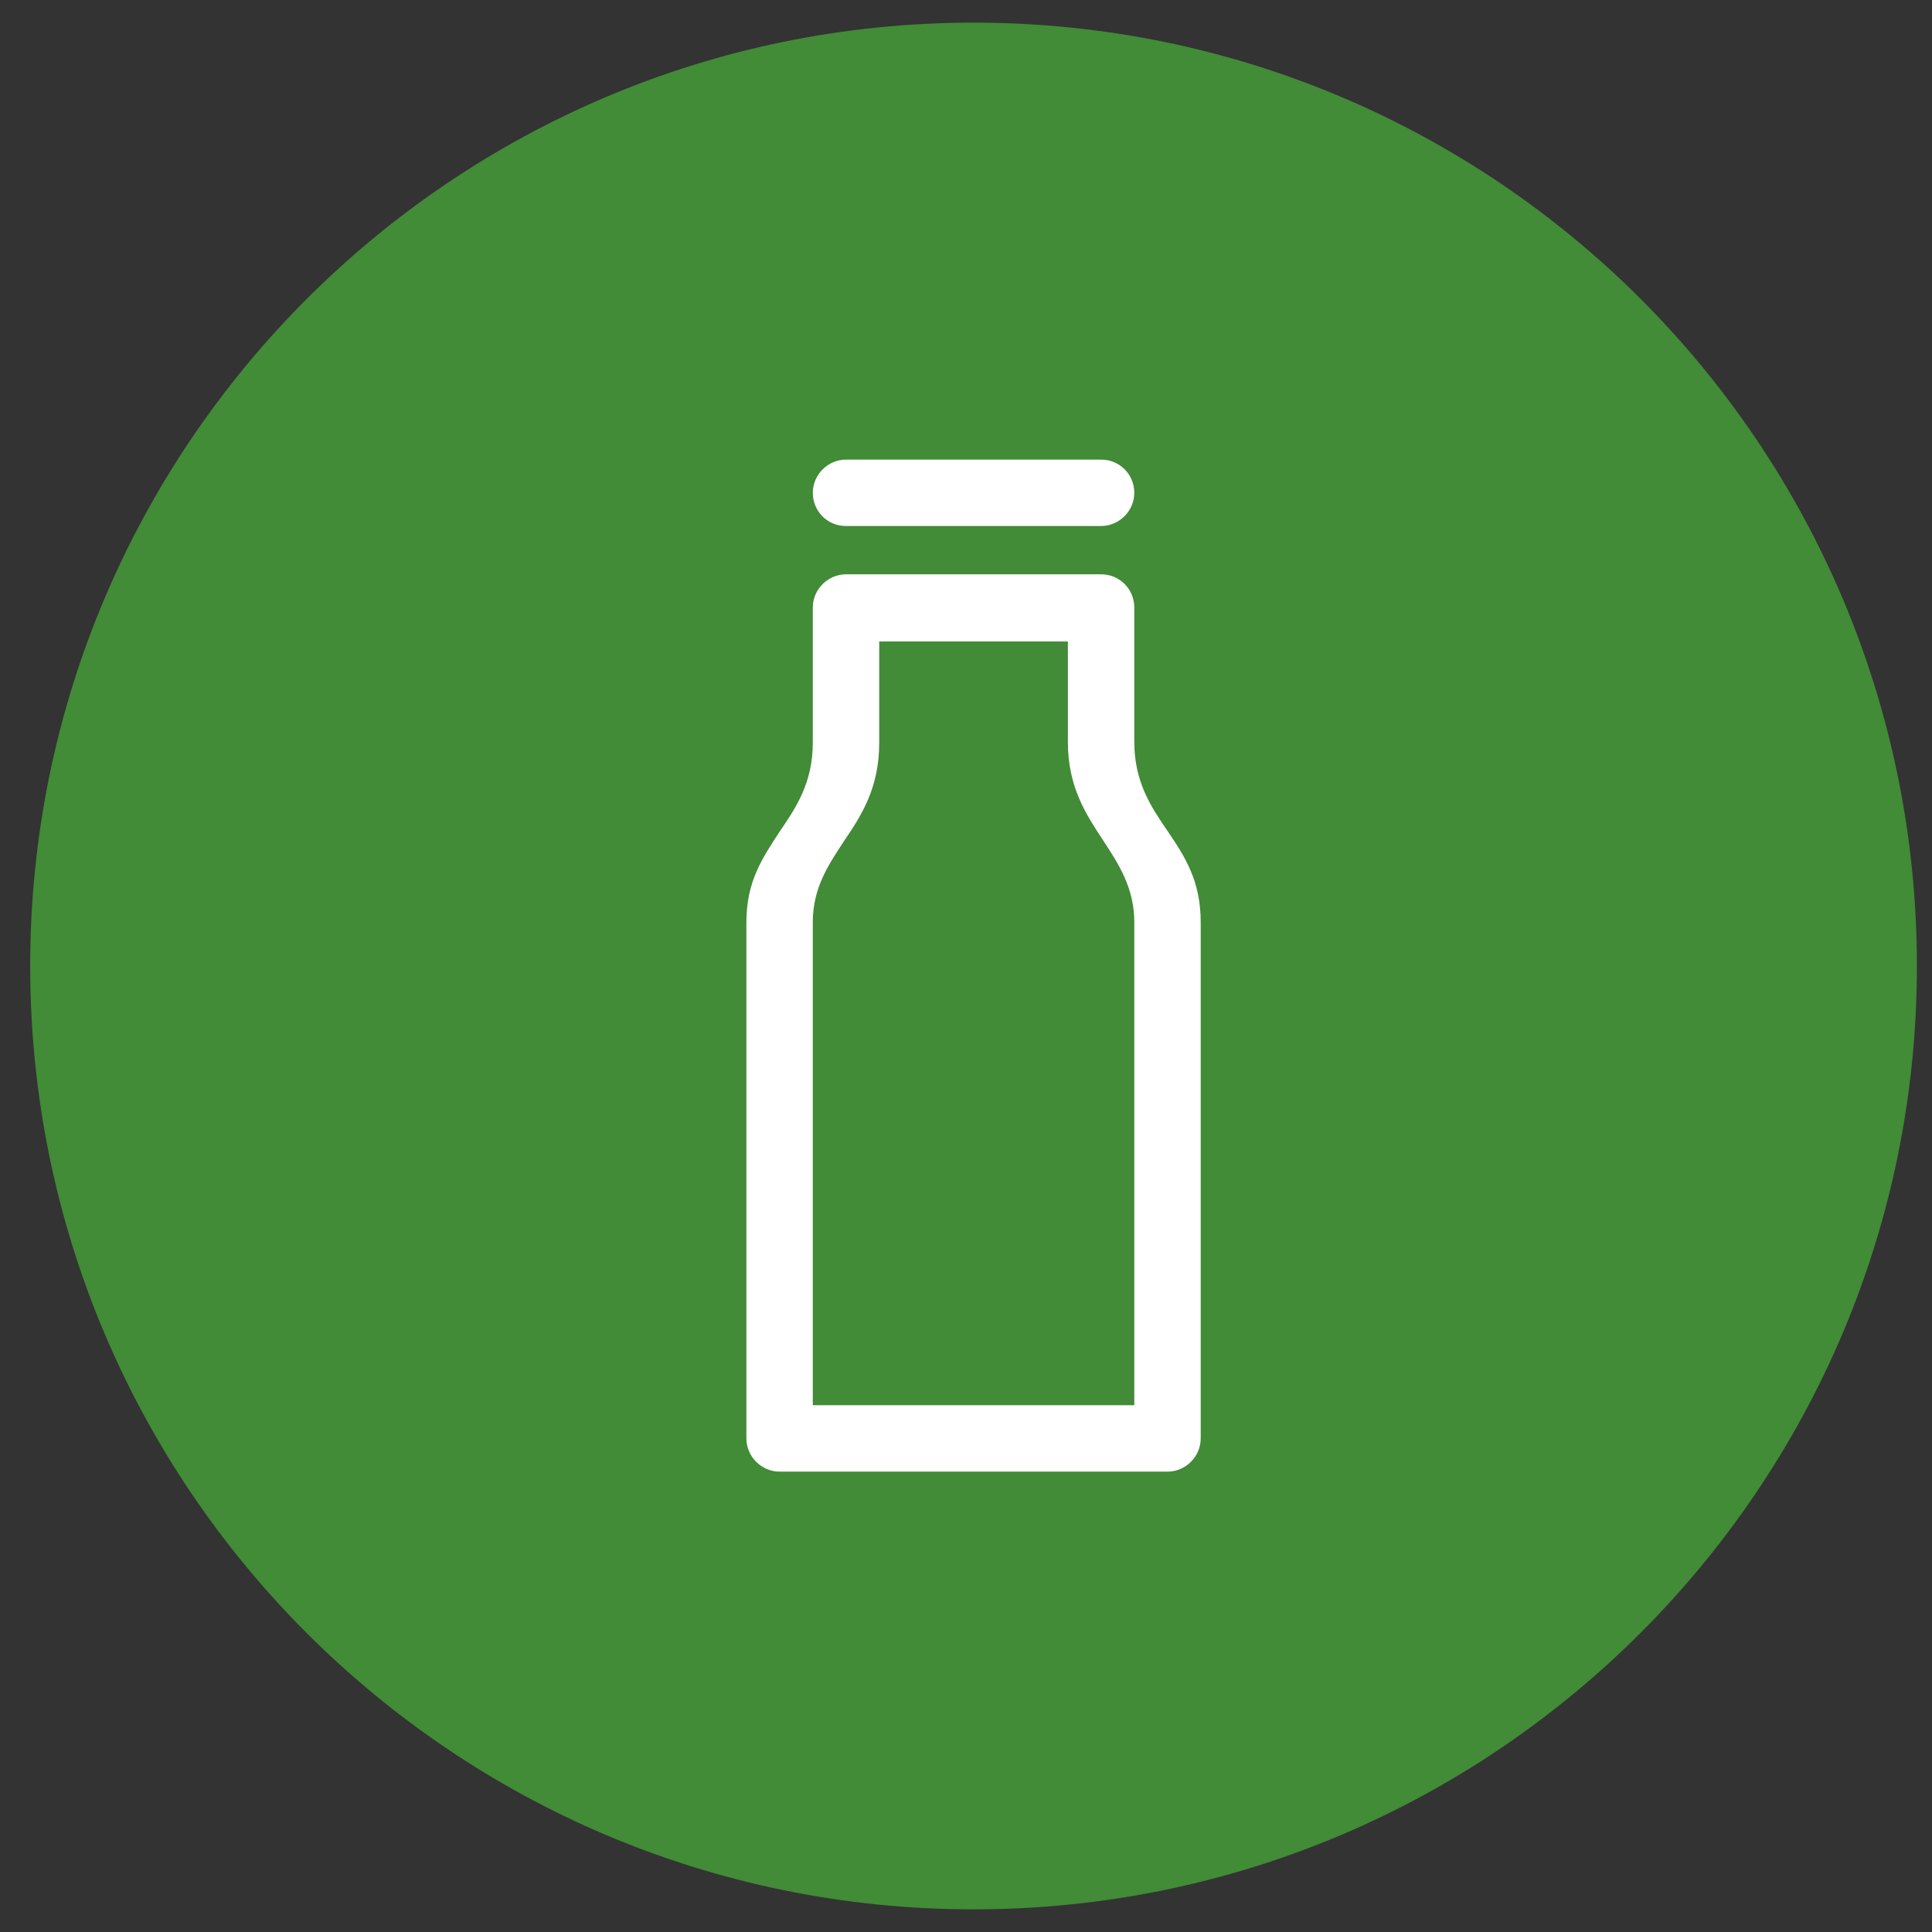<?xml version="1.0" encoding="utf-8"?>
<!-- Generator: Adobe Illustrator 22.1.0, SVG Export Plug-In . SVG Version: 6.00 Build 0)  -->
<svg version="1.1" id="Layer_1" xmlns="http://www.w3.org/2000/svg" xmlns:xlink="http://www.w3.org/1999/xlink" x="0px" y="0px"
	 viewBox="0 0 256 256" style="enable-background:new 0 0 256 256;" xml:space="preserve">
<rect x="0" y="0" width="256" height="256" fill="#333333" stroke="none"/>
<style type="text/css">
	.st0{fill-rule:evenodd;clip-rule:evenodd;fill:#428B37;}
	.st1{fill-rule:evenodd;clip-rule:evenodd;fill:#FFFFFF;}
	.st2{fill:#A3A6A7;}
	.st3{fill:#FFFFFF;}
	.st4{fill:#428B37;}
</style>
<path class="st0" d="M-203-771.4c-56.8,0-102.9,46.1-102.9,102.9c0,56.8,46.1,102.9,102.9,102.9c56.8,0,102.9-46.1,102.9-102.9
	C-100.1-725.3-146.1-771.4-203-771.4"/>
<path class="st1" d="M-203-689.5c11.6,0,21,9.4,21,21c0,11.6-9.4,21-21,21c-11.6,0-21-9.4-21-21C-224-680.1-214.6-689.5-203-689.5
	 M-203-655.4c-7.3,0-13.2-5.9-13.2-13.2c0-7.3,5.9-13.2,13.2-13.2c7.3,0,13.2,5.9,13.2,13.2C-189.8-661.2-195.7-655.4-203-655.4
	 M-189.2-701.9c41.8,12.2,66.8,37.5,55.7,85.1c-0.7,2.8-3.5,4.5-6.3,3.9c-2.8-0.7-4.6-3.5-3.9-6.3c7.7-32.9-6.3-50.7-19.4-59.9
	c9.1,13,21.8,40.1,1.2,73c-1.5,2.4-4.7,3.2-7.2,1.7c-2.4-1.5-3.2-4.7-1.7-7.2c15.8-25.3,8.5-46.4,1.3-58.2
	c2.9,12.3,5.4,40.8-22.8,67.2c-2.1,2-5.4,1.9-7.3-0.2c-2-2.1-1.9-5.4,0.2-7.3c11.2-10.5,16.8-21.3,19.4-30.8
	c-28.1,31.9-69.1,36.5-101.7,6c-2.1-2-2.2-5.3-0.2-7.4c2-2.1,5.3-2.2,7.4-0.2c24.7,23.1,47,19.9,61.5,13.2
	c-15.8,1.4-45.6-1.2-63.9-35.5c-1.3-2.5-0.4-5.7,2.2-7.1c2.5-1.4,5.7-0.4,7.1,2.2c14,26.4,36,30.6,49.7,30.2
	c-12.2-3.6-38.1-15.7-46.9-53.4c-0.6-2.8,1.1-5.6,3.9-6.2c2.8-0.6,5.6,1.1,6.2,3.9c3.3,14,9.2,23.9,15.6,30.8
	c-10.7-41.8,3.6-76.5,47-89.7c2.7-0.8,5.7,0.7,6.5,3.5c0.8,2.7-0.7,5.7-3.5,6.5c-32.3,9.8-40.8,30.8-42.2,46.7
	c6.7-14.3,23.8-38.9,62.6-37.6c2.9,0.1,5.1,2.5,5,5.4c-0.1,2.9-2.5,5.1-5.4,5c-29.9-1-44.5,15.9-51.1,28
	c9.2-8.7,32.6-25.1,69.7-13.9c2.8,0.8,4.3,3.7,3.5,6.5c-0.8,2.8-3.7,4.3-6.5,3.5C-167.7-704.8-179.7-704.4-189.2-701.9"/>
<path class="st2" d="M-25.9-624.3h21.4v-7.4c22.7-0.7,41.5-9.7,41.5-37.1c0-27.3-18.6-36.1-41.3-36.8v-7.4H-26v7.4
	c-22.7,0.7-41.3,9.5-41.3,36.8c0,27.4,18.7,36.3,41.5,37.1V-624.3z M-44.4-668.8c0-12.6,9.1-15.8,18.7-16.2v32.5
	C-34.8-653-44.4-656.2-44.4-668.8 M164.4-667.4h-16.1v-25.1c5.1,0,10.8-0.1,16.1,0C177.5-692.4,176.7-667.4,164.4-667.4 M363.5-655
	h-20.1l9.9-23.1L363.5-655z M-405.8-668.6c0-31.7,44.1-31.7,44.1,0C-361.7-636.6-405.8-636.6-405.8-668.6 M-338.7-668.6
	c0-60.8-90.2-60.8-90.2,0C-428.9-607.6-338.7-607.6-338.7-668.6 M375.9-624.7h22v-3.3l-39.7-85.8h-9.7L309-628v3.3h22l5.2-11.1h34.7
	L375.9-624.7z M254-674.7l-34.4-38.2h-8.3v88.2h23v-39.2l18.6,19.6h2.5l18.7-19.6v39.2h23v-88.2h-8L254-674.7z M148.3-624.7v-22.5
	h16.2c42.1,0,42.1-65.3,0-65.5h-38.7v88H148.3z M108.8-712.7H53.9v88h56v-20H76.3v-15.5h29.9v-20H76.3v-12.4h32.5V-712.7z
	 M-472.8-667.4h-16.1v-25.1c5.2,0,10.8-0.1,16.1,0C-459.8-692.4-460.5-667.4-472.8-667.4 M-488.9-624.7v-22.5h16.2
	c42.1,0,42.1-65.3,0-65.5h-38.7v88H-488.9z M-528.4-712.7h-54.9v88h56v-20H-561v-15.5h29.9v-20H-561v-12.4h32.5V-712.7z
	 M-600.4-712.7h-23v31.9h-27.1v-31.9h-23v88h23V-660h27.1v35.3h23V-712.7z M14-668.8c0,12.6-9.5,15.8-18.7,16.3V-685
	C4.9-684.6,14-681.4,14-668.8"/>
<g>
	<path class="st0" d="M129,3C60,3,4,59,4,128c0,69,56,125,125,125c69,0,125-56,125-125C254,59,198.1,3,129,3"/>
	<g>
		<path class="st3" d="M103.3,195.5c-2.7,0-4.8-2.2-4.8-4.8v-68.5c0-5.6,2.3-9,4.5-12.2c2.1-3.2,4.3-6.4,4.3-11.6V80.5
			c0-2.7,2.2-4.8,4.8-4.8h33.8c2.7,0,4.8,2.2,4.8,4.8v17.8c0,5.2,2.2,8.4,4.3,11.6c2.2,3.3,4.5,6.7,4.5,12.3v68.4
			c0,2.7-2.2,4.8-4.8,4.8H103.3z M116.9,98.3c0,6.2-2.4,9.8-4.8,13.3c-2.1,3.1-4,6.1-4.1,10.5v63.7h41.8v-63.5c0-4.4-2-7.4-4.1-10.6
			c-2.3-3.5-4.8-7.2-4.8-13.4v-13h-24.2V98.3z M112.1,70.2c-2.7,0-4.8-2.2-4.8-4.8s2.2-4.8,4.8-4.8h33.8c2.7,0,4.8,2.2,4.8,4.8
			s-2.2,4.8-4.8,4.8H112.1z"/>
		<path class="st4" d="M145.9,60.9c2.5,0,4.4,2,4.4,4.4s-2,4.4-4.4,4.4h-33.8c-2.5,0-4.4-2-4.4-4.4s2-4.4,4.4-4.4H145.9 M145.9,76.1
			c2.5,0,4.4,2,4.4,4.4v0.1v17.7c0,5.3,2.2,8.6,4.4,11.8c2.3,3.4,4.4,6.6,4.4,12.1v68.4c0,2.4-2,4.4-4.4,4.4h-0.1h-51.3
			c-2.4,0-4.4-2-4.4-4.4v-0.1v-68.2v-0.1c0-5.5,2.2-8.6,4.4-12c2.2-3.2,4.4-6.5,4.4-11.8V80.5c0-2.4,2-4.4,4.4-4.4h0.1H145.9
			 M107.7,186.2h0.8h41h0.8v-0.8v-63.2c0-4.5-2-7.6-4.1-10.8c-2.3-3.5-4.7-7.1-4.7-13.1V85.8V85h-0.8h-23.4h-0.8v0.8v12.6
			c0,6.1-2.4,9.7-4.7,13.1c-2.1,3.2-4.1,6.2-4.1,10.7v0.1v63.2V186.2 M145.9,60.1h-33.8c-2.9,0-5.2,2.3-5.2,5.2
			c0,2.9,2.4,5.2,5.2,5.2h33.8c2.9,0,5.2-2.3,5.2-5.2C151.2,62.5,148.8,60.1,145.9,60.1L145.9,60.1z M145.9,75.3h-33.7h-0.1
			c-2.9,0-5.2,2.3-5.2,5.2v17.8c0,10.2-8.8,12.6-8.8,23.8v0.1v68.2v0.1c0,2.9,2.4,5.2,5.2,5.2h51.3h0.1c2.9,0,5.2-2.3,5.2-5.2v-68.4
			c0-11.3-8.8-13.6-8.8-23.9V80.7v-0.1C151.2,77.6,148.8,75.3,145.9,75.3L145.9,75.3z M108.5,185.4v-63.2v-0.1
			c0.1-9.1,8.8-12,8.8-23.8V85.8h23.4v12.6c0,11.8,8.8,14.8,8.8,23.9v63.2H108.5L108.5,185.4z"/>
	</g>
</g>
</svg>
